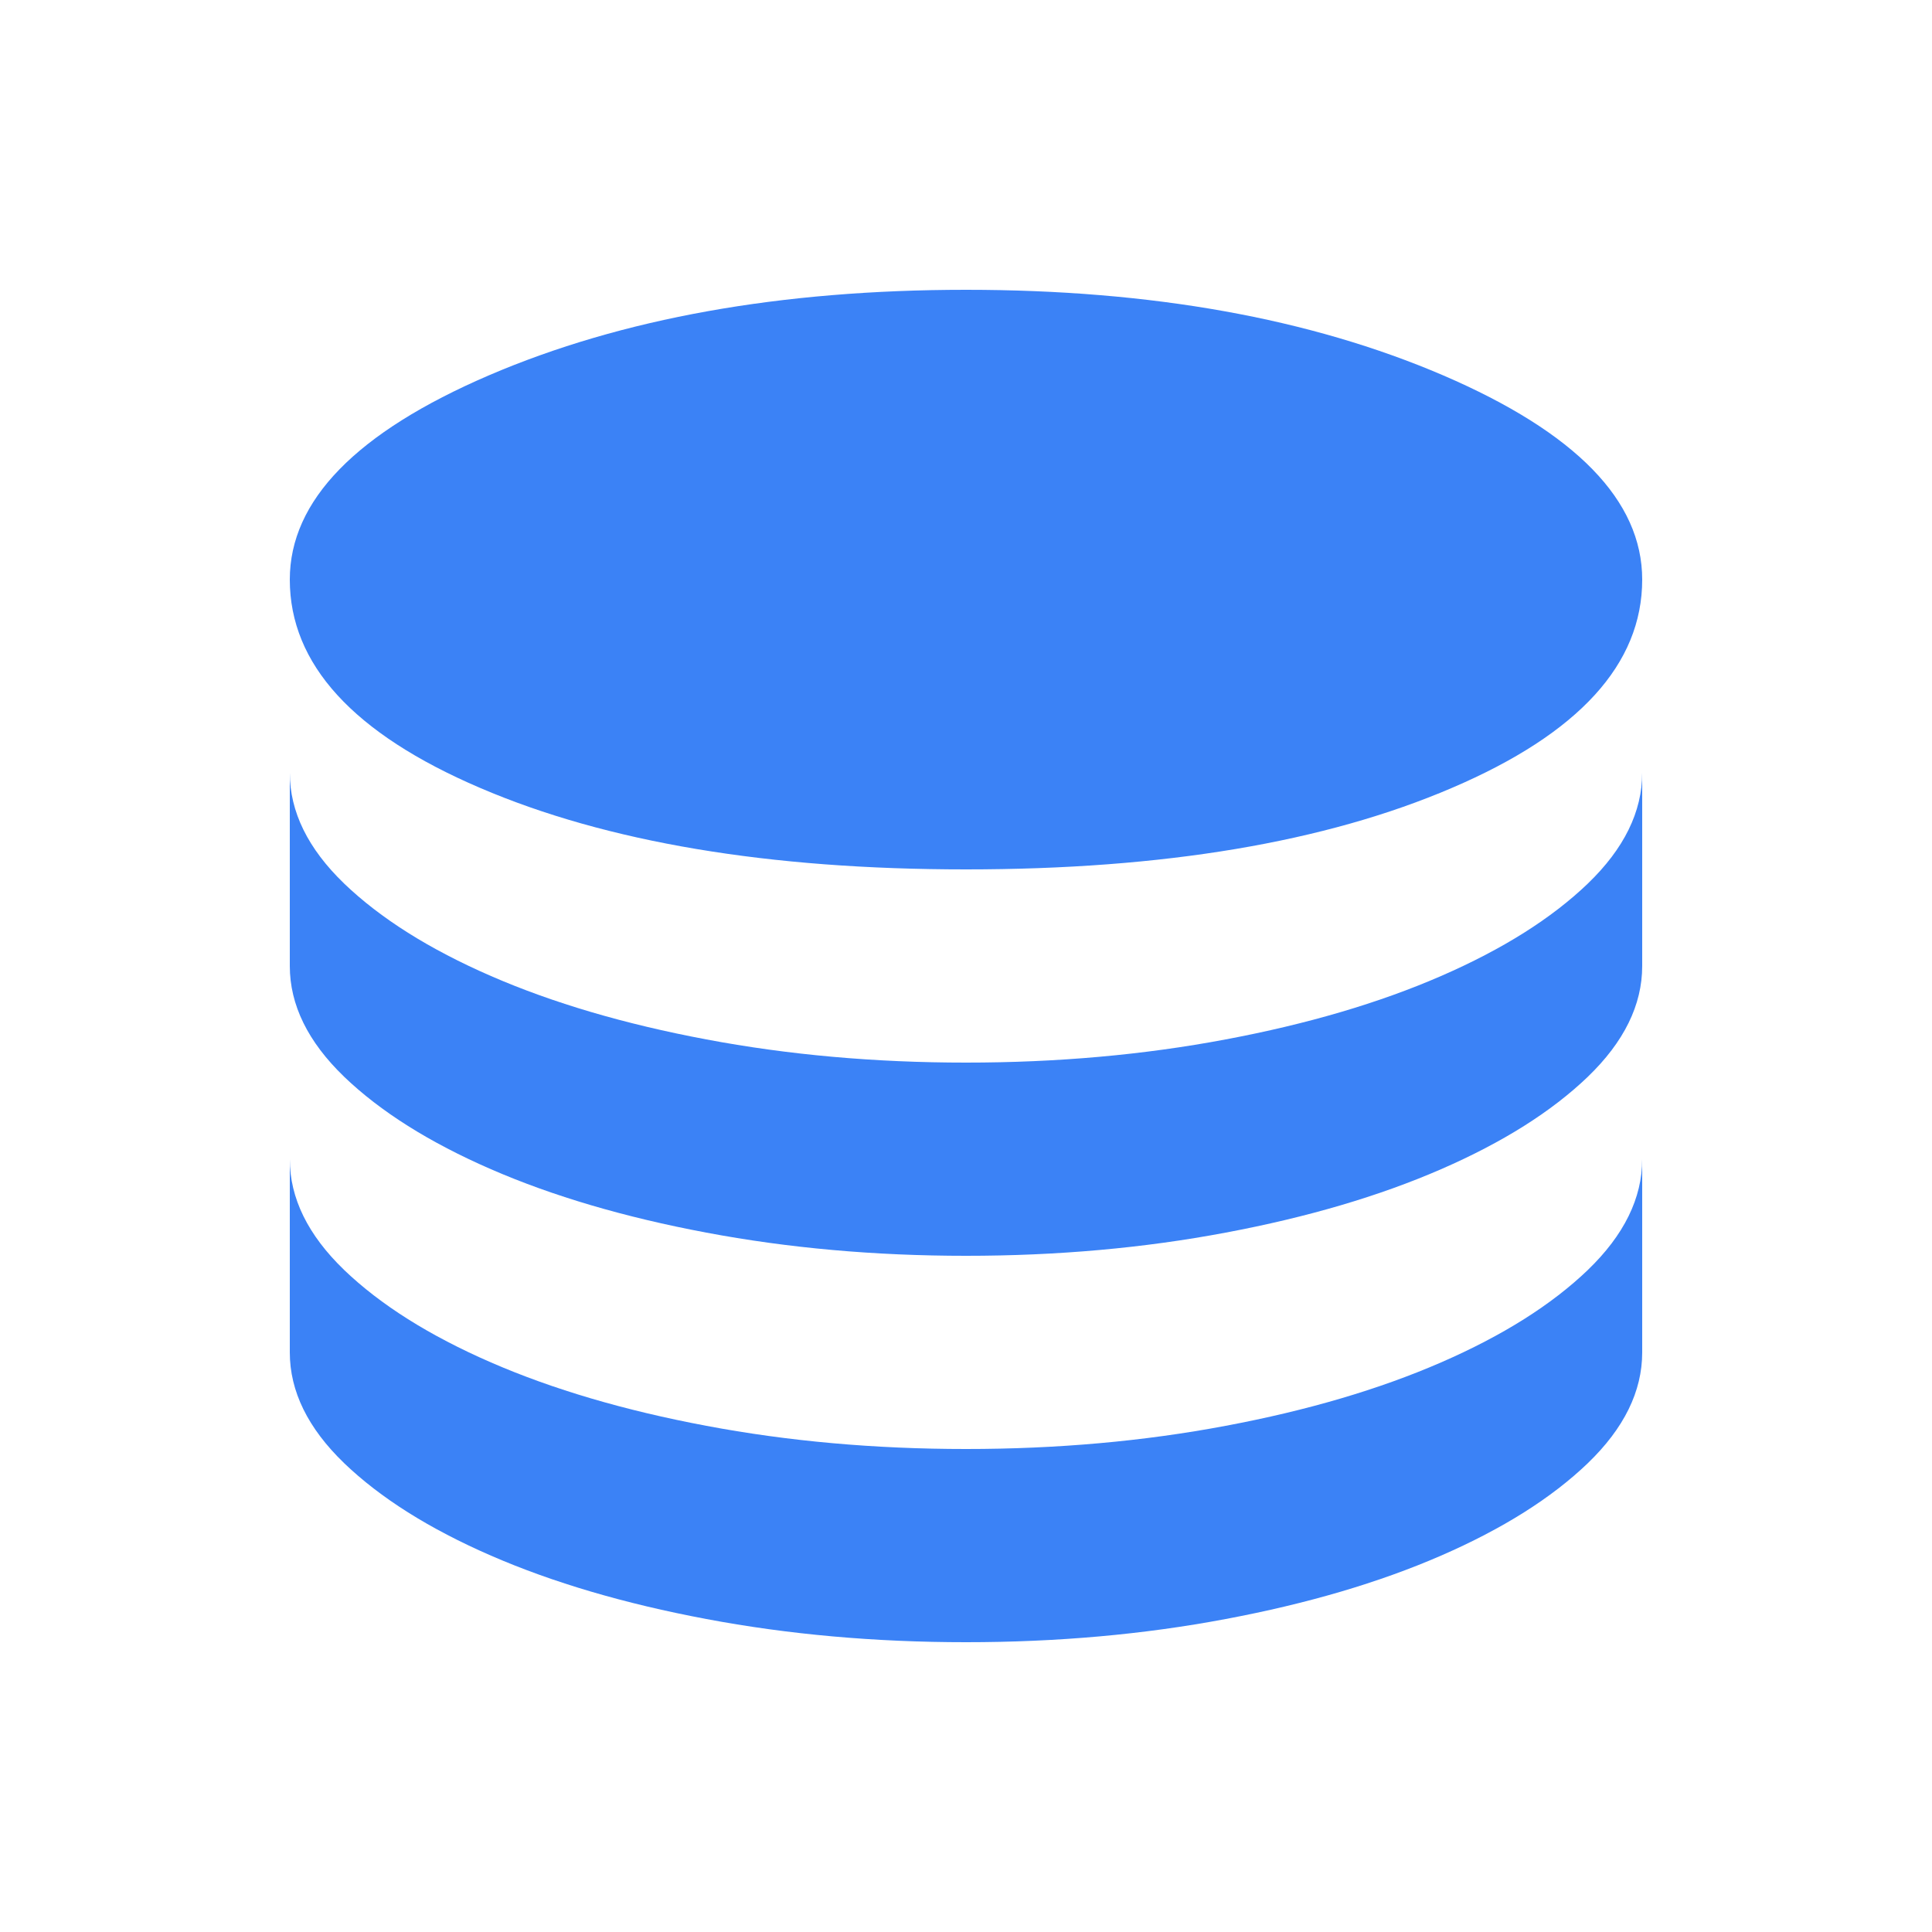 <svg width="20" height="20" viewBox="0 0 20 20" fill="none" xmlns="http://www.w3.org/2000/svg">
<mask id="mask0_1853_18166" style="mask-type:alpha" maskUnits="userSpaceOnUse" x="0" y="0" width="20" height="20">
<rect width="20" height="20" fill="#D9D9D9"/>
</mask>
<g mask="url(#mask0_1853_18166)">
<path d="M10 9C12.042 9 13.719 8.719 15.031 8.156C16.344 7.594 17 6.875 17 6C17 5.181 16.312 4.476 14.938 3.885C13.562 3.295 11.917 3 10 3C8.083 3 6.438 3.295 5.062 3.885C3.688 4.476 3 5.181 3 6C3 6.875 3.656 7.594 4.969 8.156C6.281 8.719 7.958 9 10 9ZM10 11C10.944 11 11.84 10.92 12.688 10.76C13.535 10.601 14.278 10.382 14.917 10.104C15.556 9.826 16.062 9.507 16.438 9.146C16.812 8.785 17 8.403 17 8V10C17 10.403 16.812 10.785 16.438 11.146C16.062 11.507 15.556 11.826 14.917 12.104C14.278 12.382 13.535 12.601 12.688 12.76C11.84 12.92 10.944 13 10 13C9.056 13 8.16 12.92 7.312 12.76C6.465 12.601 5.722 12.382 5.083 12.104C4.444 11.826 3.938 11.507 3.562 11.146C3.188 10.785 3 10.403 3 10V8C3 8.403 3.188 8.785 3.562 9.146C3.938 9.507 4.444 9.826 5.083 10.104C5.722 10.382 6.465 10.601 7.312 10.76C8.16 10.92 9.056 11 10 11ZM10 15C10.944 15 11.84 14.92 12.688 14.76C13.535 14.601 14.278 14.382 14.917 14.104C15.556 13.826 16.062 13.507 16.438 13.146C16.812 12.785 17 12.403 17 12V14C17 14.403 16.812 14.785 16.438 15.146C16.062 15.507 15.556 15.826 14.917 16.104C14.278 16.382 13.535 16.601 12.688 16.76C11.84 16.92 10.944 17 10 17C9.056 17 8.16 16.92 7.312 16.76C6.465 16.601 5.722 16.382 5.083 16.104C4.444 15.826 3.938 15.507 3.562 15.146C3.188 14.785 3 14.403 3 14V12C3 12.403 3.188 12.785 3.562 13.146C3.938 13.507 4.444 13.826 5.083 14.104C5.722 14.382 6.465 14.601 7.312 14.76C8.16 14.92 9.056 15 10 15Z" fill="#3B82F6"/>
</g>
</svg>
